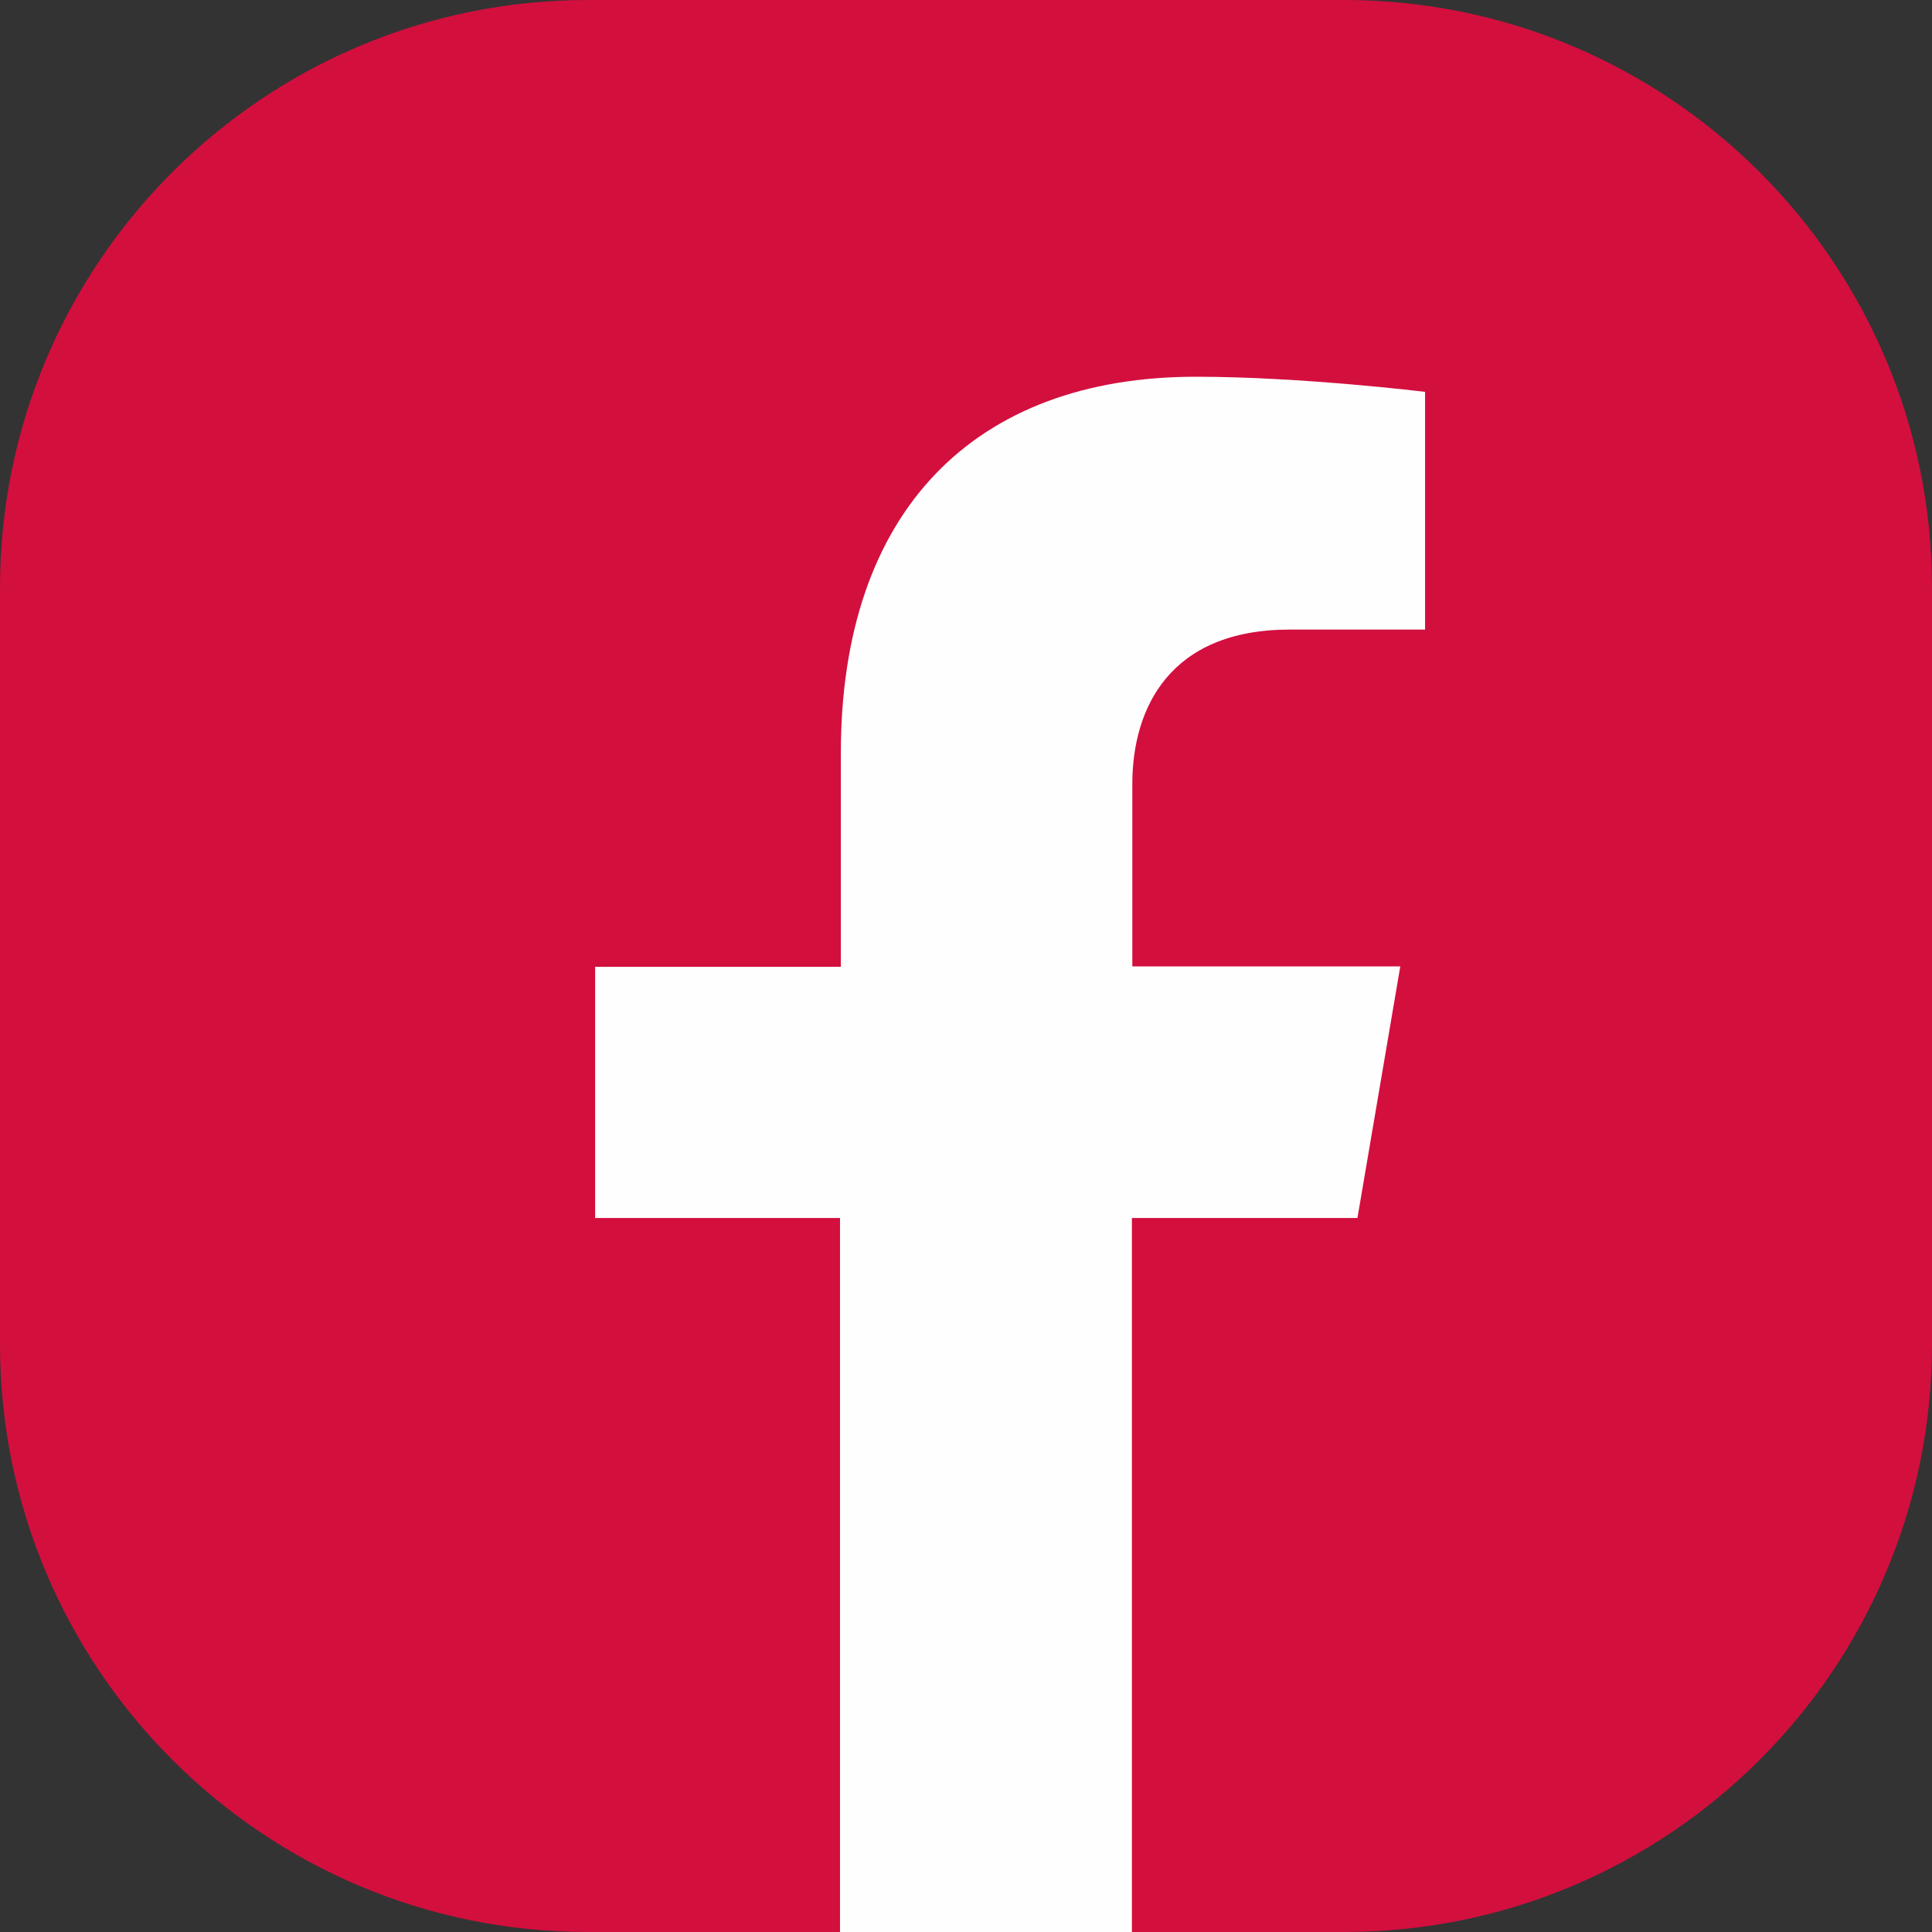 <svg enable-background="new 0 0 46 46" height="46" viewBox="0 0 46 46" width="46" xmlns="http://www.w3.org/2000/svg"><rect x="0" y="0" width="46" height="46" fill="#333333" stroke="none"/><path d="m32 46h-18c-7.73 0-14-6.27-14-14v-18c0-7.73 6.27-14 14-14h18c7.73 0 14 6.27 14 14v18c0 7.73-6.27 14-14 14z" fill="#d30f3e"/><path clip-rule="evenodd" d="m32.32 29 1.02-5.99h-6.38v-4.34c0-1.81.89-3.68 3.75-3.68h3.22v-5.66s-2.94-.36-5.46-.36c-5.25 0-8.45 3.18-8.45 8.96v5.09h-5.85v5.98h5.83v17h6.95v-17z" fill="#fefefe" fill-rule="evenodd"/></svg>